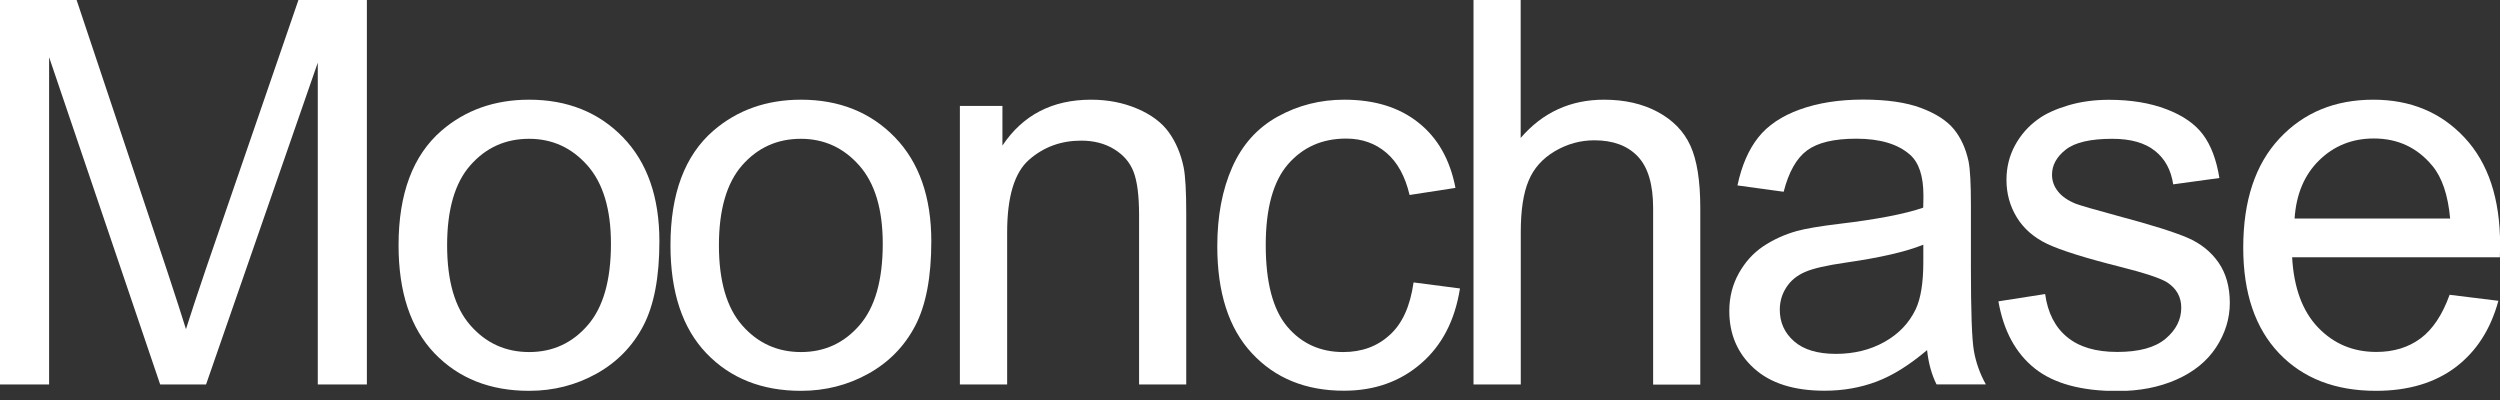 <?xml version="1.0" encoding="UTF-8"?>
<svg xmlns="http://www.w3.org/2000/svg" width="250" height="40" viewBox="0 0 250 40" fill="none">
  <rect x="0" y="0" width="250" height="40" fill="#333333" stroke="none"/>
  <g clip-path="url(#clip0_8965_22455)">
    <path d="M0 38.449V0H7.66L16.759 27.223C17.597 29.758 18.209 31.66 18.596 32.916C19.037 31.52 19.713 29.468 20.637 26.75L29.844 0H36.687V38.449H31.778V6.263L20.605 38.449H16.018L4.91 5.715V38.449H0Z" fill="white"></path>
    <path d="M39.856 24.526C39.856 19.37 41.285 15.545 44.154 13.063C46.549 11.001 49.471 9.969 52.909 9.969C56.734 9.969 59.871 11.226 62.298 13.729C64.727 16.243 65.94 19.703 65.94 24.129C65.94 27.717 65.403 30.532 64.329 32.584C63.255 34.635 61.686 36.236 59.634 37.375C57.582 38.514 55.337 39.083 52.909 39.083C49.01 39.083 45.862 37.837 43.455 35.334C41.06 32.831 39.856 29.232 39.856 24.526ZM44.712 24.526C44.712 28.093 45.486 30.768 47.044 32.541C48.601 34.313 50.556 35.205 52.92 35.205C55.262 35.205 57.217 34.313 58.764 32.53C60.322 30.746 61.095 28.028 61.095 24.376C61.095 20.927 60.311 18.317 58.743 16.544C57.174 14.772 55.23 13.88 52.909 13.88C50.546 13.88 48.59 14.761 47.033 16.533C45.486 18.285 44.712 20.96 44.712 24.526Z" fill="white"></path>
    <path d="M67.047 24.526C67.047 19.37 68.476 15.545 71.344 13.063C73.74 11.001 76.662 9.969 80.1 9.969C83.924 9.969 87.061 11.226 89.489 13.729C91.917 16.243 93.131 19.703 93.131 24.129C93.131 27.717 92.594 30.532 91.519 32.584C90.445 34.635 88.877 36.236 86.825 37.375C84.773 38.514 82.528 39.083 80.1 39.083C76.2 39.083 73.052 37.837 70.646 35.334C68.25 32.831 67.047 29.232 67.047 24.526ZM71.892 24.526C71.892 28.093 72.665 30.768 74.223 32.541C75.781 34.313 77.736 35.205 80.1 35.205C82.442 35.205 84.397 34.313 85.944 32.53C87.501 30.746 88.275 28.028 88.275 24.376C88.275 20.927 87.491 18.317 85.922 16.544C84.354 14.772 82.409 13.88 80.089 13.88C77.725 13.88 75.77 14.761 74.212 16.533C72.676 18.285 71.892 20.96 71.892 24.526Z" fill="white"></path>
    <path d="M95.988 38.449V10.593H100.243V14.557C102.284 11.495 105.238 9.969 109.105 9.969C110.781 9.969 112.328 10.27 113.736 10.872C115.143 11.473 116.196 12.268 116.894 13.246C117.592 14.224 118.087 15.384 118.366 16.738C118.538 17.608 118.624 19.144 118.624 21.325V38.449H113.908V21.507C113.908 19.584 113.725 18.145 113.36 17.189C112.994 16.233 112.339 15.481 111.404 14.911C110.47 14.342 109.374 14.063 108.117 14.063C106.108 14.063 104.368 14.696 102.907 15.975C101.446 17.253 100.715 19.67 100.715 23.237V38.449H95.988Z" fill="white"></path>
    <path d="M141.356 28.243L145.997 28.845C145.492 32.046 144.192 34.549 142.097 36.354C140.013 38.159 137.446 39.072 134.394 39.072C130.581 39.072 127.519 37.826 125.199 35.334C122.878 32.841 121.729 29.275 121.729 24.623C121.729 21.615 122.223 18.983 123.222 16.727C124.221 14.471 125.736 12.784 127.777 11.656C129.818 10.528 132.031 9.969 134.427 9.969C137.456 9.969 139.927 10.732 141.85 12.268C143.773 13.794 145.009 15.975 145.546 18.79L140.958 19.498C140.518 17.629 139.745 16.222 138.638 15.277C137.531 14.331 136.189 13.858 134.609 13.858C132.235 13.858 130.301 14.707 128.808 16.415C127.326 18.123 126.574 20.82 126.574 24.505C126.574 28.243 127.293 30.961 128.722 32.659C130.151 34.356 132.031 35.205 134.33 35.205C136.178 35.205 137.736 34.635 138.971 33.497C140.239 32.358 141.023 30.607 141.356 28.243Z" fill="white"></path>
    <path d="M147.351 38.449V0H152.067V13.794C154.269 11.237 157.051 9.969 160.403 9.969C162.466 9.969 164.26 10.378 165.775 11.194C167.29 12.011 168.385 13.128 169.041 14.568C169.696 15.996 170.029 18.08 170.029 20.809V38.46H165.313V20.798C165.313 18.435 164.797 16.716 163.777 15.642C162.756 14.568 161.306 14.03 159.436 14.03C158.04 14.03 156.718 14.396 155.494 15.115C154.258 15.846 153.377 16.823 152.862 18.07C152.335 19.316 152.077 21.024 152.077 23.216V38.449H147.351Z" fill="white"></path>
    <path d="M192.708 35.011C190.956 36.494 189.281 37.547 187.658 38.159C186.036 38.771 184.307 39.072 182.448 39.072C179.386 39.072 177.034 38.32 175.39 36.827C173.746 35.334 172.93 33.421 172.93 31.101C172.93 29.737 173.241 28.49 173.864 27.362C174.487 26.234 175.293 25.332 176.303 24.644C177.313 23.968 178.441 23.452 179.698 23.097C180.622 22.85 182.018 22.614 183.898 22.388C187.712 21.937 190.516 21.389 192.321 20.766C192.342 20.122 192.342 19.713 192.342 19.531C192.342 17.608 191.891 16.254 190.999 15.47C189.796 14.406 188.002 13.869 185.628 13.869C183.404 13.869 181.771 14.256 180.708 15.04C179.655 15.814 178.871 17.2 178.366 19.176L173.746 18.542C174.165 16.566 174.853 14.976 175.82 13.751C176.776 12.537 178.172 11.602 179.988 10.947C181.803 10.292 183.909 9.959 186.305 9.959C188.679 9.959 190.613 10.238 192.106 10.797C193.588 11.355 194.684 12.064 195.383 12.913C196.081 13.762 196.575 14.836 196.854 16.125C197.015 16.931 197.091 18.381 197.091 20.476V26.771C197.091 31.165 197.187 33.937 197.391 35.097C197.596 36.258 197.993 37.375 198.584 38.438H193.653C193.169 37.471 192.847 36.322 192.708 35.011ZM192.321 24.473C190.602 25.171 188.034 25.762 184.607 26.256C182.663 26.535 181.298 26.847 180.493 27.201C179.687 27.556 179.064 28.061 178.634 28.738C178.194 29.414 177.979 30.156 177.979 30.983C177.979 32.24 178.452 33.292 179.408 34.13C180.364 34.968 181.76 35.387 183.587 35.387C185.402 35.387 187.024 34.99 188.443 34.195C189.861 33.4 190.903 32.315 191.569 30.929C192.074 29.866 192.332 28.286 192.332 26.213V24.473H192.321Z" fill="white"></path>
    <path d="M199.841 30.134L204.514 29.404C204.772 31.273 205.502 32.712 206.706 33.701C207.909 34.7 209.574 35.194 211.733 35.194C213.903 35.194 215.515 34.754 216.557 33.873C217.61 32.992 218.125 31.95 218.125 30.768C218.125 29.704 217.663 28.866 216.74 28.254C216.095 27.835 214.483 27.298 211.916 26.653C208.457 25.783 206.05 25.02 204.718 24.387C203.386 23.753 202.365 22.861 201.678 21.733C200.99 20.605 200.647 19.359 200.647 17.994C200.647 16.748 200.926 15.599 201.495 14.546C202.065 13.493 202.838 12.612 203.816 11.914C204.546 11.377 205.556 10.915 206.813 10.539C208.081 10.163 209.445 9.98 210.895 9.98C213.076 9.98 214.999 10.292 216.654 10.926C218.308 11.559 219.522 12.408 220.317 13.482C221.112 14.557 221.649 15.996 221.939 17.801L217.32 18.435C217.105 17.006 216.503 15.878 215.493 15.083C214.483 14.277 213.065 13.88 211.228 13.88C209.058 13.88 207.511 14.234 206.587 14.954C205.664 15.674 205.202 16.512 205.202 17.468C205.202 18.08 205.395 18.628 205.782 19.122C206.168 19.627 206.77 20.046 207.587 20.379C208.059 20.551 209.445 20.96 211.755 21.583C215.096 22.474 217.427 23.205 218.748 23.774C220.07 24.344 221.101 25.171 221.853 26.256C222.605 27.341 222.981 28.684 222.981 30.295C222.981 31.864 222.519 33.346 221.606 34.743C220.693 36.129 219.361 37.203 217.631 37.966C215.902 38.728 213.946 39.105 211.755 39.105C208.134 39.105 205.373 38.352 203.483 36.848C201.57 35.323 200.356 33.088 199.841 30.134Z" fill="white"></path>
    <path d="M244.961 29.479L249.839 30.08C249.065 32.927 247.647 35.14 245.563 36.719C243.479 38.288 240.825 39.083 237.592 39.083C233.52 39.083 230.287 37.826 227.902 35.323C225.517 32.809 224.324 29.296 224.324 24.763C224.324 20.079 225.527 16.437 227.945 13.848C230.362 11.259 233.488 9.969 237.334 9.969C241.062 9.969 244.102 11.237 246.466 13.773C248.829 16.308 250.011 19.875 250.011 24.473C250.011 24.752 250 25.171 249.989 25.729H229.212C229.384 28.791 230.254 31.133 231.812 32.755C233.37 34.377 235.304 35.194 237.635 35.194C239.364 35.194 240.847 34.743 242.072 33.83C243.275 32.927 244.242 31.477 244.961 29.479ZM229.459 21.851H245.015C244.8 19.509 244.209 17.747 243.232 16.576C241.728 14.761 239.783 13.848 237.388 13.848C235.218 13.848 233.402 14.578 231.92 16.029C230.437 17.479 229.621 19.413 229.459 21.851Z" fill="white"></path>
  </g>
  <defs>
    <clipPath id="clip0_8965_22455">
      <rect width="250" height="39.083" fill="white"></rect>
    </clipPath>
  </defs>
</svg>

